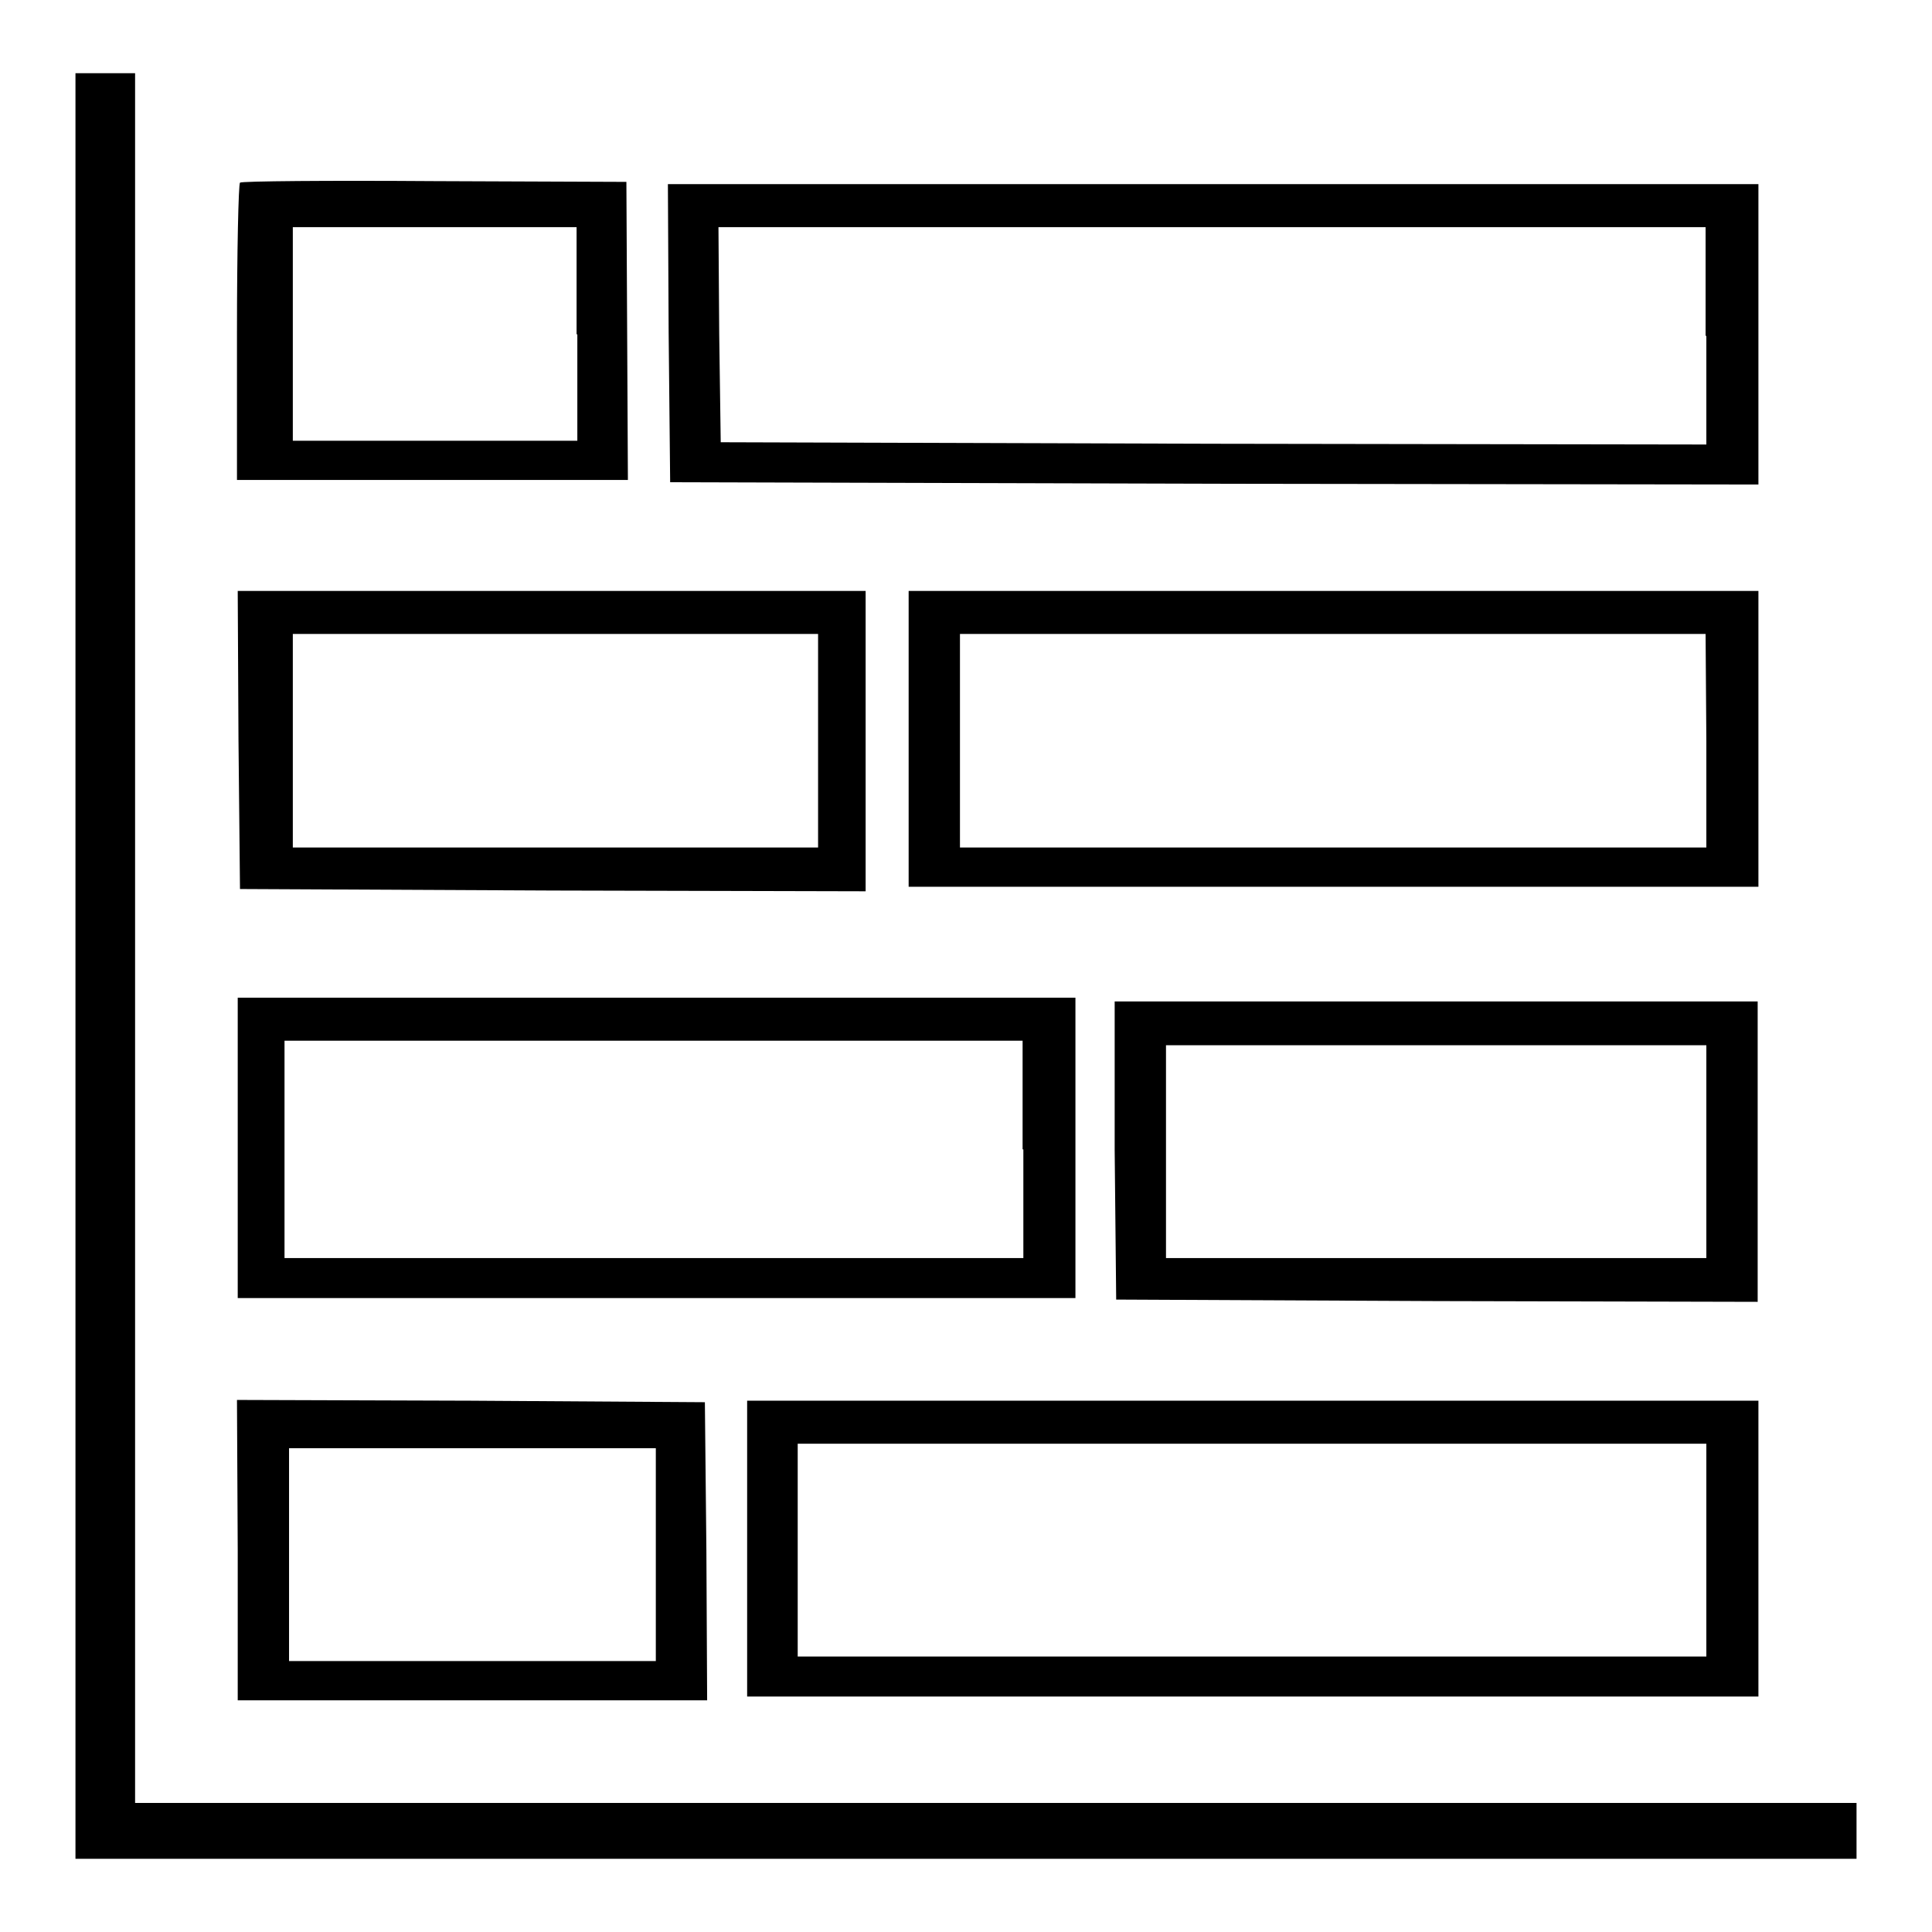 <?xml version="1.0" encoding="utf-8"?>
<!-- Svg Vector Icons : http://www.onlinewebfonts.com/icon -->
<!DOCTYPE svg PUBLIC "-//W3C//DTD SVG 1.1//EN" "http://www.w3.org/Graphics/SVG/1.1/DTD/svg11.dtd">
<svg version="1.1" xmlns="http://www.w3.org/2000/svg" xmlns:xlink="http://www.w3.org/1999/xlink" x="0px" y="0px" viewBox="0 0 256 256" enable-background="new 0 0 256 256" xml:space="preserve">
<g><g><g><path fill="#000000" d="M10,128v118.3h118h118v-3.7v-3.7H131.9H17.9V124.3V9.7h-3.9H10V128z"/><path fill="#000000" d="M31.8,24.2c-0.2,0.2-0.4,9.1-0.4,19.9v19.5h25.9h25.9l-0.1-19.8L83,24.1L57.6,24C43.6,23.9,32,24,31.8,24.2z M76.5,44.3v14.1H57.6H38.8V44.3V30.1h18.8h18.8V44.3z"/><path fill="#000000" d="M88.6,44.1l0.2,19.8l72.1,0.2l72.1,0.1V44.3V24.4h-72.2H88.5L88.6,44.1z M226.1,44.5v14.4l-65.3-0.1l-65.3-0.2l-0.2-14.3l-0.1-14.2h65.4h65.4V44.5z"/><path fill="#000000" d="M31.6,98l0.2,19.8l41.5,0.2l41.4,0.1V98.2V78.3H73.1H31.5L31.6,98z M108.4,98.2v14.1H73.6H38.8V98.2V84h34.8h34.8V98.2z"/><path fill="#000000" d="M120.4,97.9v19.6h56.3h56.3V97.9V78.3h-56.3h-56.3V97.9z M226.1,98.2v14.1h-49.5h-49.4V98.2V84h49.4h49.4L226.1,98.2L226.1,98.2z"/><path fill="#000000" d="M31.5,152.1V172h55.5h55.5v-19.9v-19.9H86.9H31.5V152.1z M135.6,152.3v14.4H86.7H37.7v-14.4v-14.4h48.9h48.9V152.3L135.6,152.3z"/><path fill="#000000" d="M147.7,152.4l0.2,19.8l42.5,0.2l42.5,0.1v-19.9v-19.9h-42.6h-42.6L147.7,152.4z M226.1,152.6v14.1h-35.8h-35.8v-14.1v-14.1h35.8h35.8V152.6z"/><path fill="#000000" d="M31.5,205.4v19.9h31.1h31.1l-0.1-19.8l-0.2-19.7l-31-0.2l-31-0.1L31.5,205.4L31.5,205.4z M86.9,206v14.1H62.6H38.3V206v-14.1h24.3h24.3V206L86.9,206z"/><path fill="#000000" d="M99,205.2v19.6h67h67v-19.6v-19.6h-67H99V205.2z M226.1,205.4v14.1h-60.2h-60.2v-14.1v-14.1h60.2h60.2V205.4z"/></g></g></g>
</svg>